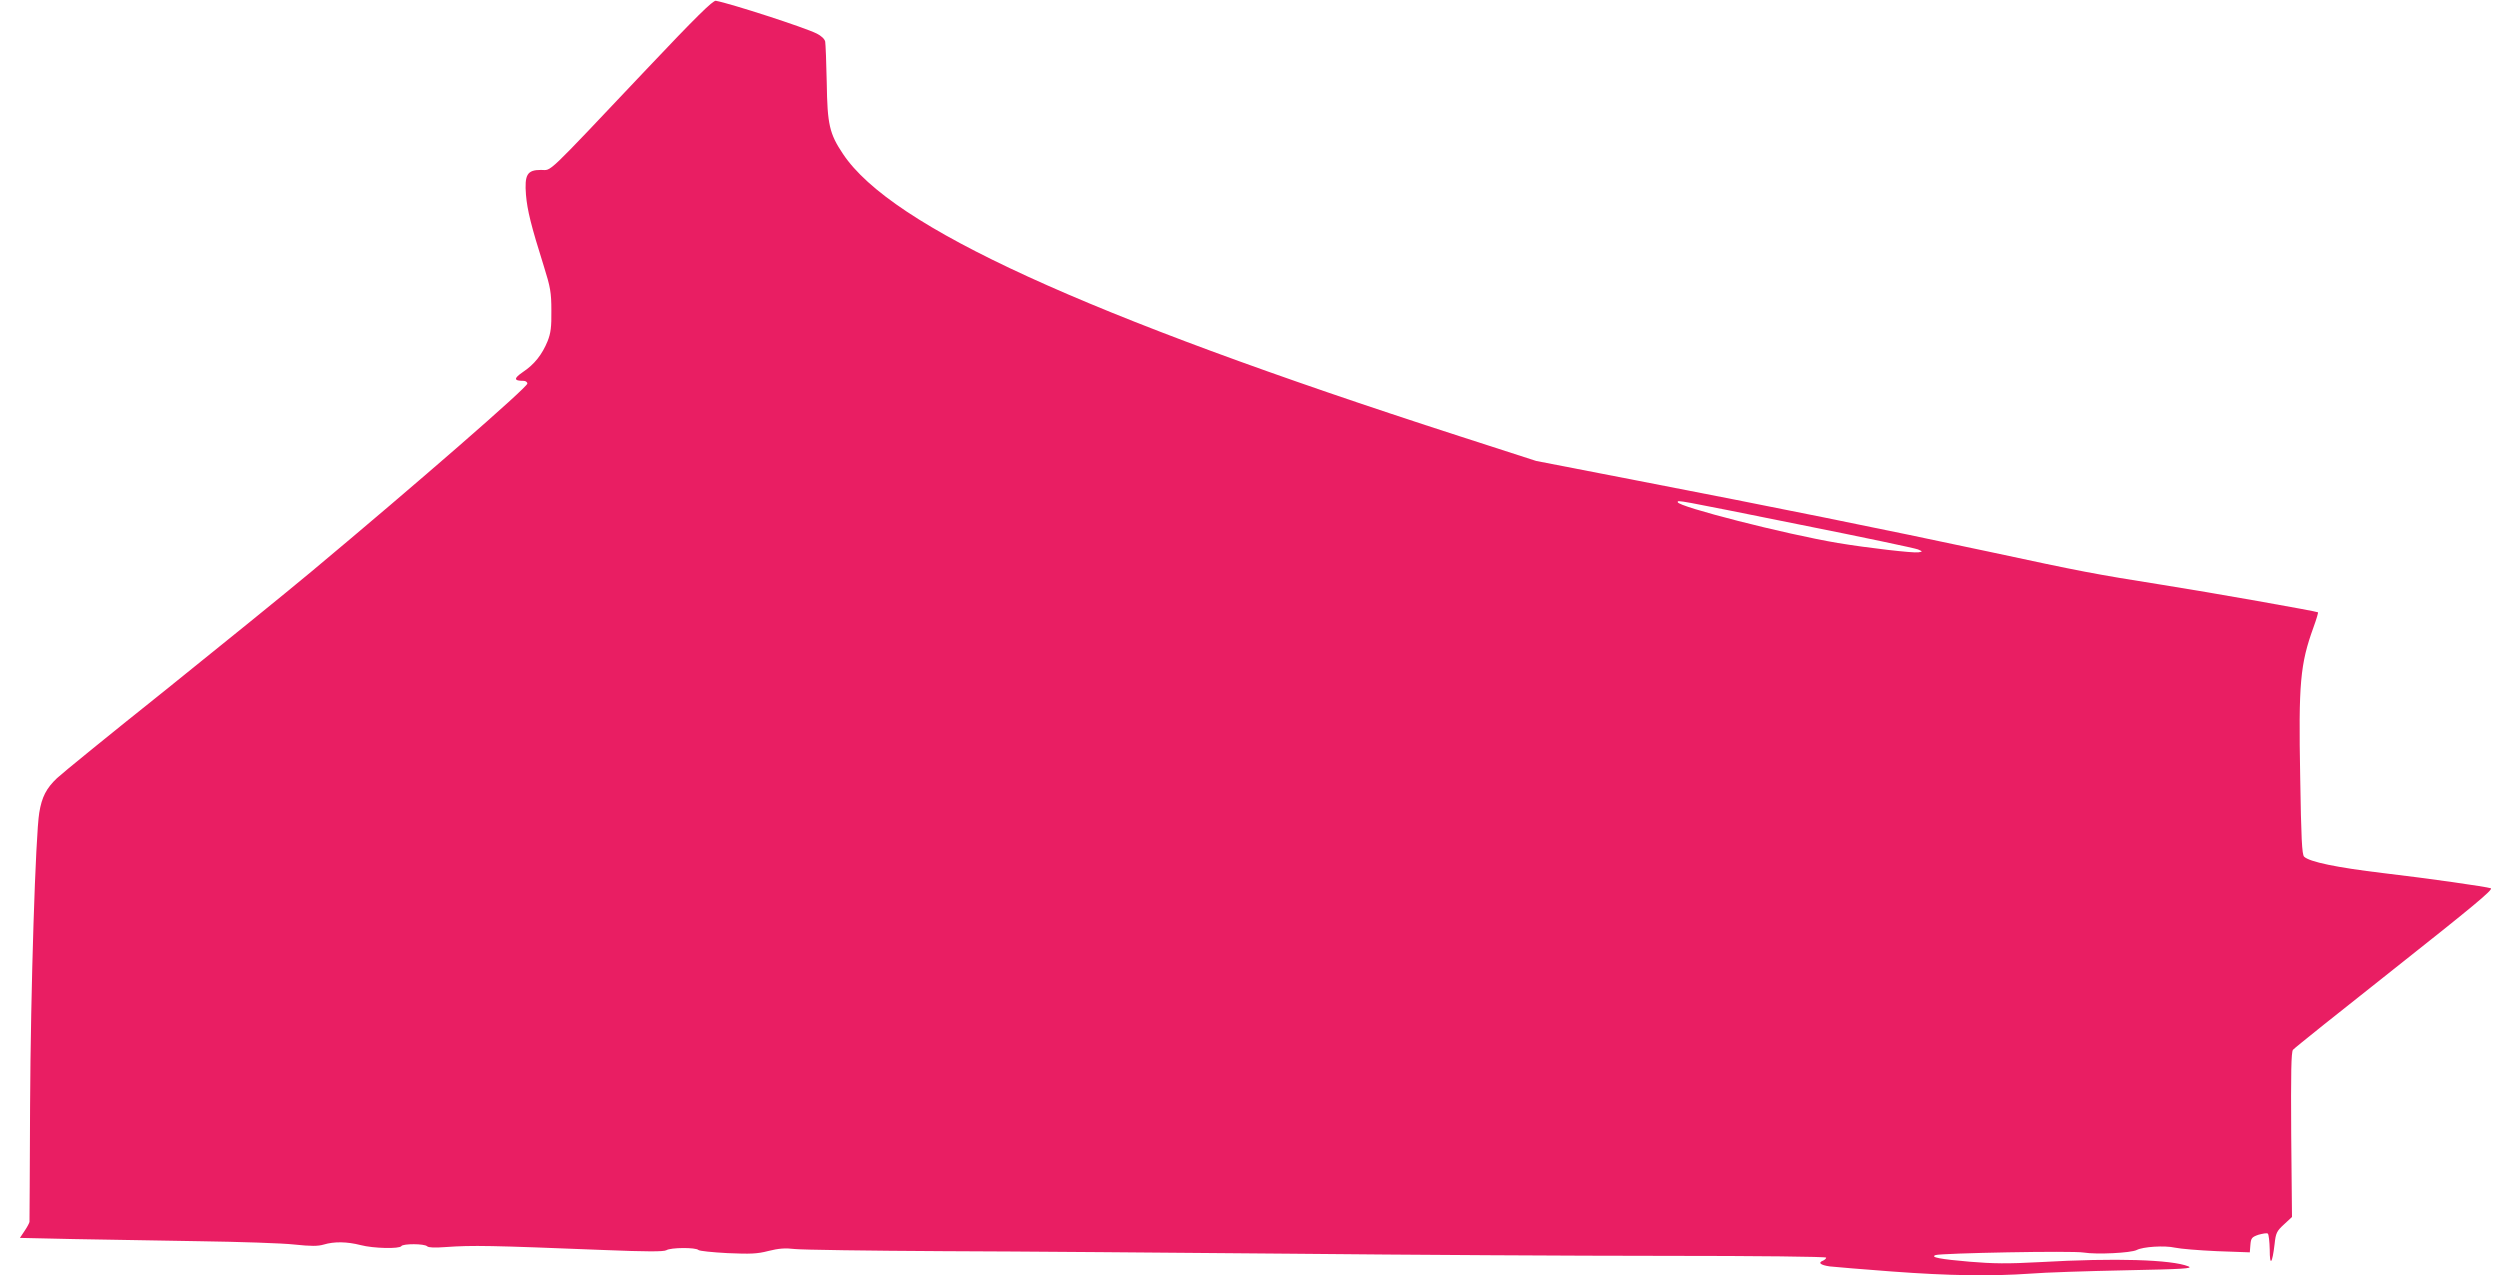 <?xml version="1.0" standalone="no"?>
<!DOCTYPE svg PUBLIC "-//W3C//DTD SVG 20010904//EN"
 "http://www.w3.org/TR/2001/REC-SVG-20010904/DTD/svg10.dtd">
<svg version="1.0" xmlns="http://www.w3.org/2000/svg"
 width="1280pt" height="653pt" viewBox="0 0 1280 653"
 preserveAspectRatio="xMidYMid meet">
<g transform="translate(0,653) scale(0.1,-0.1)"
fill="#e91e63" stroke="none">
<path d="M3307 6172 c-525 -555 -480 -512 -537 -512 -71 0 -85 -24 -77 -128 7
-79 25 -154 92 -367 33 -105 38 -133 38 -225 1 -84 -3 -115 -19 -156 -28 -69
-68 -120 -127 -159 -48 -33 -47 -45 4 -45 10 0 19 -6 19 -14 0 -19 -560 -507
-1105 -962 -133 -111 -470 -384 -750 -609 -281 -224 -529 -426 -553 -449 -55
-52 -78 -97 -91 -177 -19 -116 -44 -905 -47 -1499 -1 -322 -3 -590 -3 -596 -1
-6 -12 -27 -25 -46 l-24 -36 272 -6 c149 -3 440 -8 646 -11 206 -3 425 -10
487 -17 86 -9 120 -9 151 0 53 16 119 15 189 -3 65 -17 199 -20 208 -5 8 13
118 13 132 -1 7 -7 40 -8 94 -4 139 10 229 8 809 -15 222 -9 309 -9 322 -1 22
14 150 15 164 1 5 -5 72 -12 149 -16 116 -5 152 -4 209 11 52 13 86 16 135 10
36 -4 379 -9 761 -11 382 -1 1183 -8 1780 -13 597 -6 1457 -11 1913 -11 478 0
827 -4 827 -9 0 -5 -7 -11 -15 -15 -29 -11 -15 -23 33 -30 27 -3 170 -15 318
-26 295 -22 509 -25 709 -11 72 6 290 13 485 17 300 6 350 9 325 20 -86 35
-374 44 -760 22 -166 -9 -241 -8 -360 2 -152 13 -204 23 -175 34 30 10 701 23
758 13 67 -11 243 -2 272 13 32 17 143 24 196 12 27 -6 124 -14 216 -18 l167
-6 3 38 c3 35 7 40 41 52 22 6 43 10 48 6 5 -3 9 -40 10 -82 0 -88 13 -74 25
29 6 56 11 66 48 100 l41 38 -4 421 c-2 318 0 424 9 435 6 8 241 196 521 417
398 315 506 404 492 410 -22 8 -314 50 -553 78 -234 28 -376 57 -403 84 -11
11 -15 93 -20 408 -9 480 0 578 68 766 15 41 25 75 23 77 -5 5 -558 103 -793
140 -353 56 -416 68 -890 170 -538 115 -1107 230 -1805 365 l-515 100 -390
126 c-1931 624 -2911 1073 -3159 1446 -69 103 -80 150 -83 363 -2 105 -6 200
-8 212 -3 14 -21 30 -43 41 -61 31 -441 154 -517 168 -15 2 -99 -80 -358 -354z
m5913 -2329 c316 -63 586 -120 600 -126 25 -11 25 -11 2 -15 -28 -4 -256 22
-413 48 -267 45 -819 186 -819 209 0 11 -20 15 630 -116z"/>
</g>
</svg>
